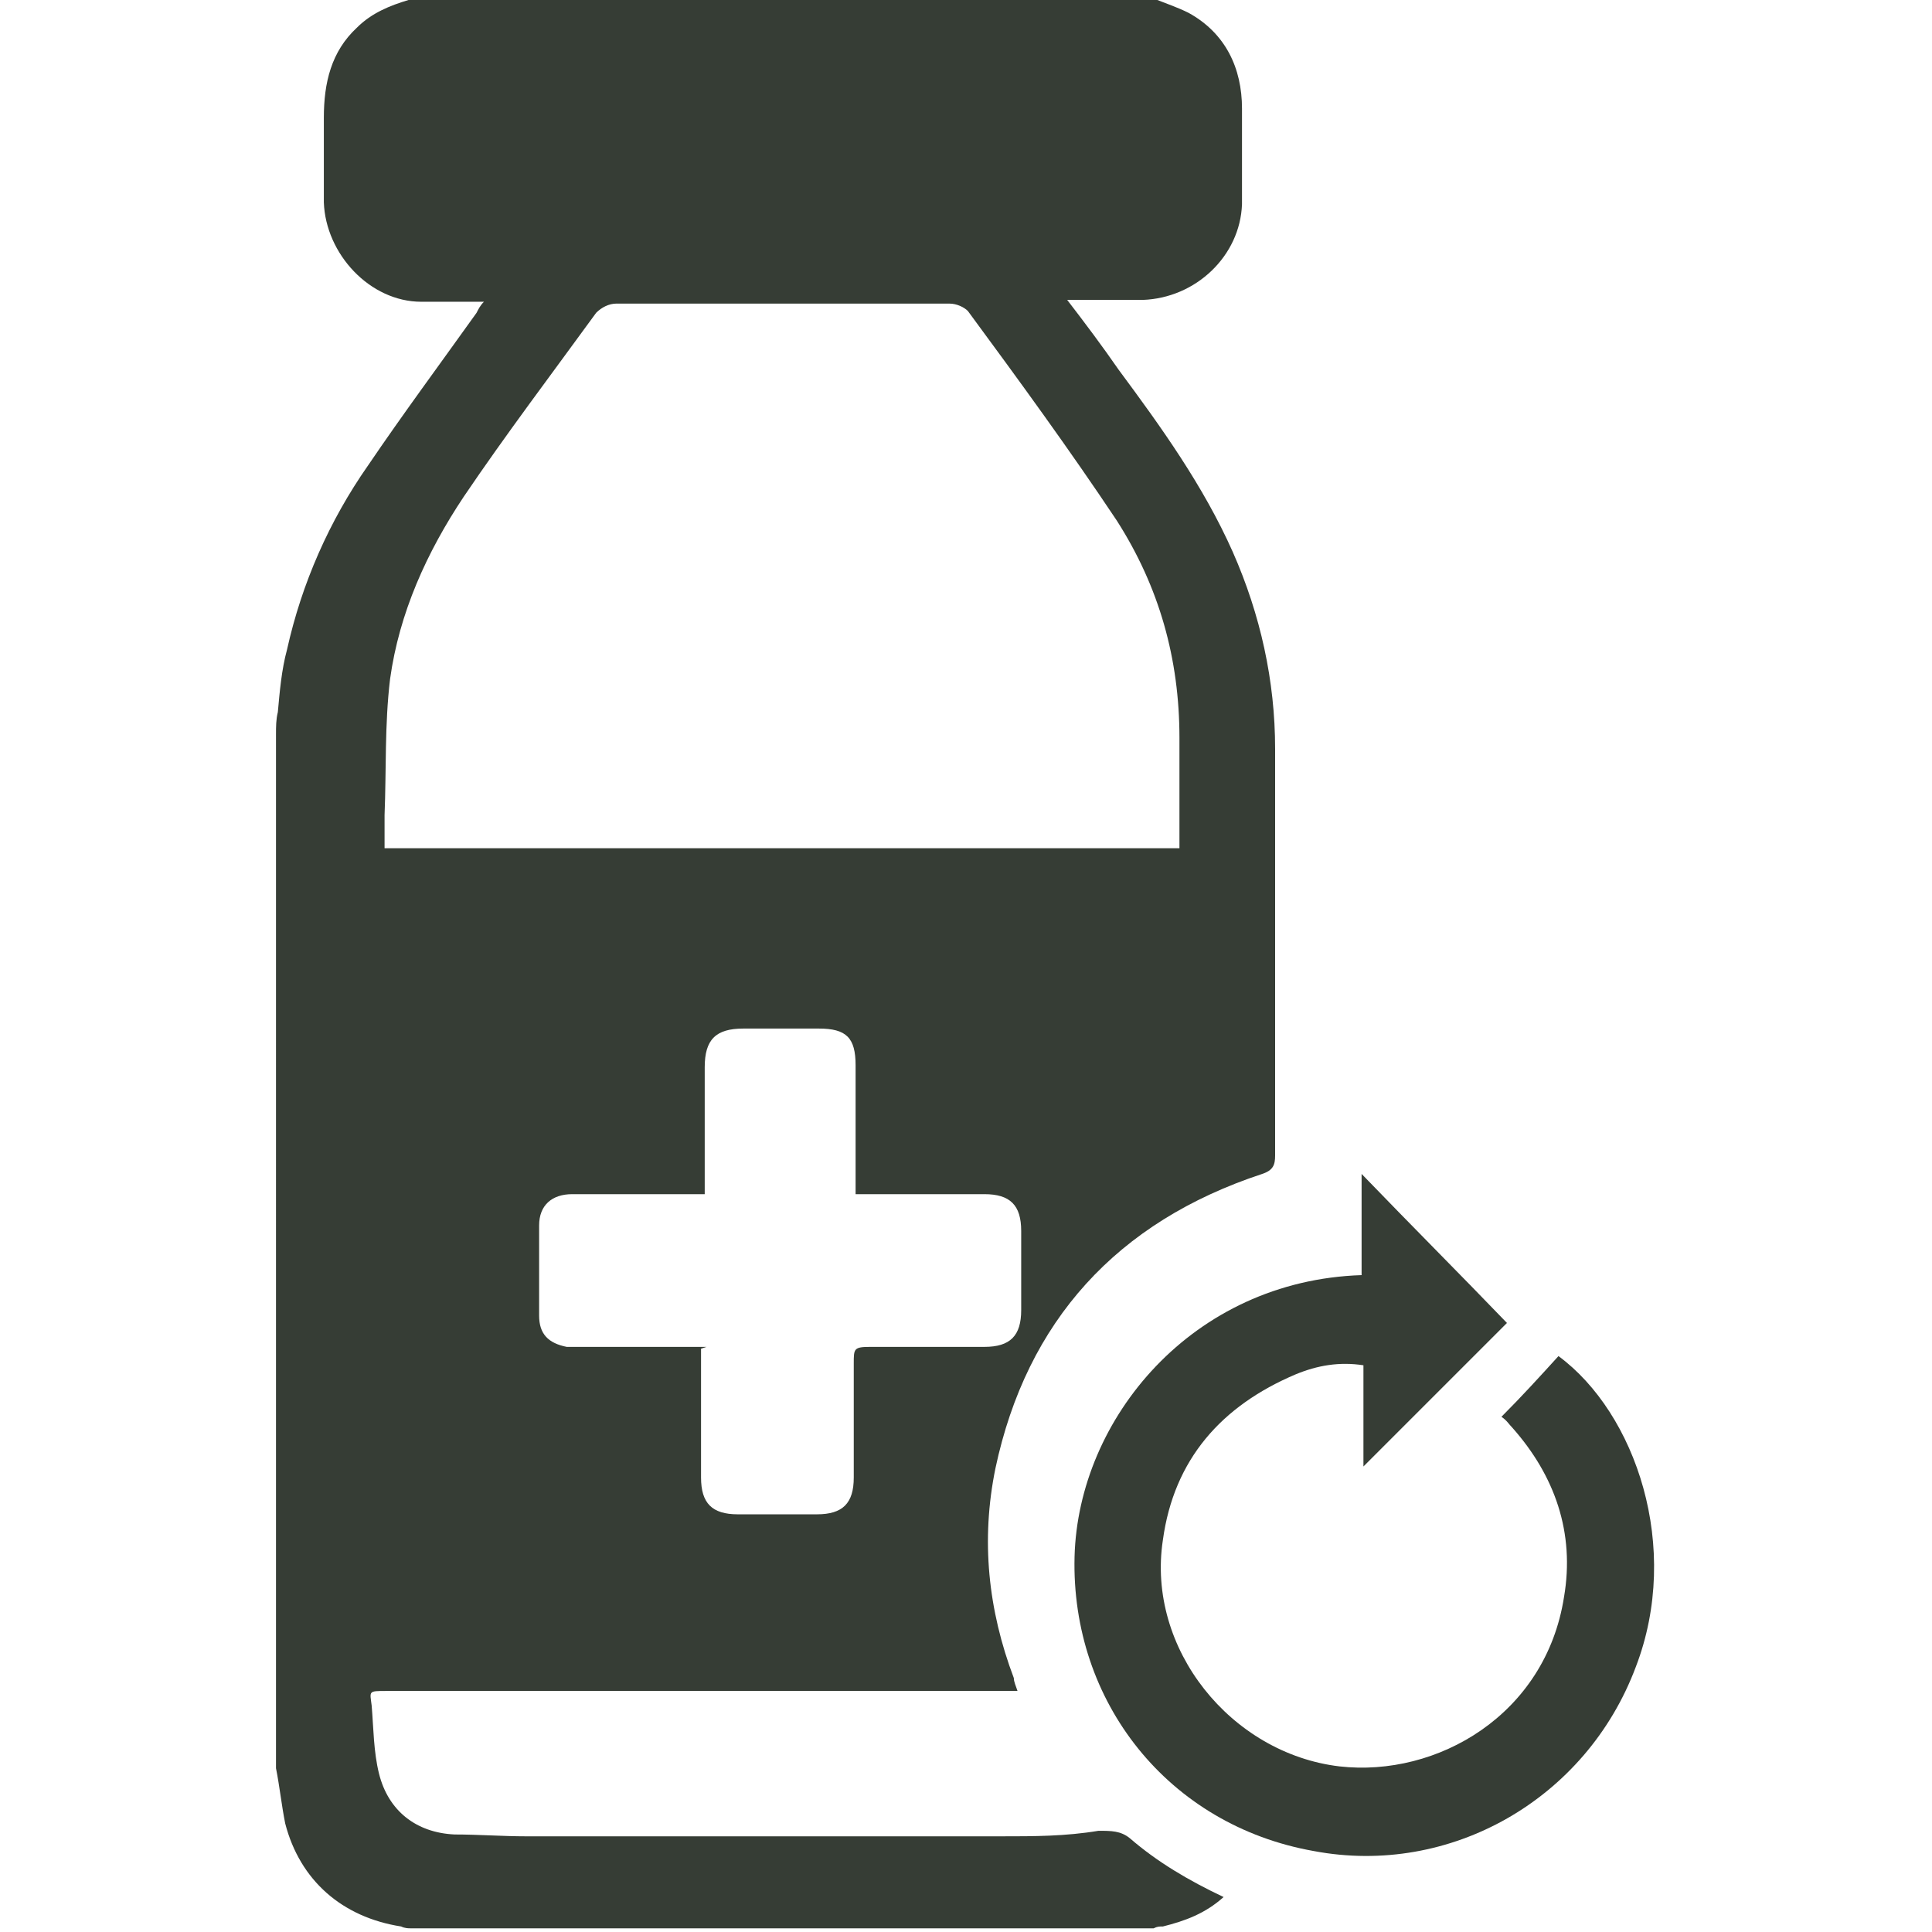 <?xml version="1.0" encoding="UTF-8"?><svg id="a" xmlns="http://www.w3.org/2000/svg" width="105" height="105" xmlns:xlink="http://www.w3.org/1999/xlink" viewBox="0 0 105 105"><defs><style>.d{fill:#363d35;}.e{clip-path:url(#b);}.f{clip-path:url(#c);}.g{fill:none;}</style><clipPath id="b"><rect width="105" height="105" style="fill:none;"/></clipPath><clipPath id="c"><rect width="105" height="105" style="fill:none;"/></clipPath></defs><g style="clip-path:url(#b);"><path d="M38.1,73.3v.8c0,2.1,0,4.2,0,6.2,0,1.4,.6,2,2,2h4.3c1.4,0,2-.6,2-2v-6.2c0-.8,0-.9,.9-.9,2.1,0,4.1,0,6.2,0,1.4,0,2-.6,2-2,0-1.4,0-2.8,0-4.3,0-1.4-.6-2-2-2-1.6,0-3.2,0-4.7,0h-2.3v-.7c0-2.1,0-4.2,0-6.3,0-1.5-.5-2-2-2-1.4,0-2.8,0-4.1,0-1.5,0-2.1,.6-2.1,2.1v6.2c0,.2,0,.5,0,.7h-.7c-2.2,0-4.3,0-6.5,0-1.1,0-1.8,.6-1.8,1.7,0,1.6,0,3.3,0,4.9,0,1,.5,1.5,1.5,1.7,.2,0,.5,0,.8,0,2.2,0,4.4,0,6.8,0m25.7-27.1v-.7c0-1.8,0-3.5,0-5.3,0-4.3-1.1-8.2-3.4-11.8-2.6-3.9-5.3-7.6-8.1-11.4-.2-.2-.6-.4-1-.4-6,0-12.1,0-18.1,0-.4,0-.8,.2-1.1,.5-2.4,3.3-4.9,6.6-7.2,10-2,3-3.5,6.3-4,9.9-.3,2.5-.2,4.9-.3,7.4,0,.6,0,1.2,0,1.8H63.8ZM62.9,0c.5,.2,1.1,.4,1.7,.7,2,1.1,2.9,3,2.9,5.2,0,1.7,0,3.5,0,5.2-.1,2.8-2.5,5.1-5.4,5.2-1.1,0-2.2,0-3.3,0-.2,0-.4,0-.8,0,1,1.3,1.9,2.5,2.8,3.8,2.3,3.1,4.6,6.3,6.2,9.9,1.5,3.4,2.3,7,2.3,10.7,0,7.4,0,14.8,0,22.1,0,.5-.1,.8-.7,1-7.9,2.6-12.8,8-14.5,16-.8,3.9-.4,7.7,1,11.4,0,.2,.1,.4,.2,.7H21c-1,0-.9,0-.8,.8,.1,1.2,.1,2.5,.4,3.7,.5,2,2,3.2,4.1,3.3,1.3,0,2.6,.1,3.9,.1,3.3,0,6.6,0,10,0,5.3,0,10.6,0,15.8,0,1.8,0,3.5,0,5.3-.3,.7,0,1.2,0,1.7,.4,1.5,1.3,3.2,2.3,5.1,3.2-1,.9-2.1,1.3-3.3,1.6-.2,0-.3,0-.5,.1H22.3c-.1,0-.3,0-.5-.1-3.2-.5-5.5-2.5-6.3-5.6-.2-1-.3-2-.5-3V39.9c0-.4,0-.8,.1-1.2,.1-1.1,.2-2.3,.5-3.4,.8-3.6,2.3-7,4.4-10,1.9-2.8,3.9-5.5,5.9-8.3,.1-.2,.2-.4,.4-.6-1.2,0-2.3,0-3.4,0-2.8,0-5.2-2.6-5.3-5.4,0-1.5,0-3,0-4.6,0-1.9,.4-3.6,1.8-4.9,.8-.8,1.8-1.2,2.8-1.5H62.9Z" style="fill:#363d35;"/></g><g style="clip-path:url(#c);"><path d="M81.6,77c1.1-1.1,2.1-2.2,3.1-3.3,4.2,3.1,6.7,10.4,4.2,16.9-2.7,7.2-10.1,11.4-17.5,10-7.9-1.4-13.2-8.1-13-16,.2-7.5,6.4-15,15.6-15.3v-5.5c2.7,2.8,5.4,5.5,7.9,8.1l-7.8,7.8v-5.5c-1.3-.2-2.5,0-3.7,.5-4,1.7-6.6,4.6-7.2,9-.9,5.9,3.7,11.6,9.6,12.3,5.3,.6,11.2-2.8,12.2-9.2,.6-3.5-.5-6.6-2.8-9.2-.2-.2-.3-.4-.6-.6" style="fill:#363d35;"/></g></svg>